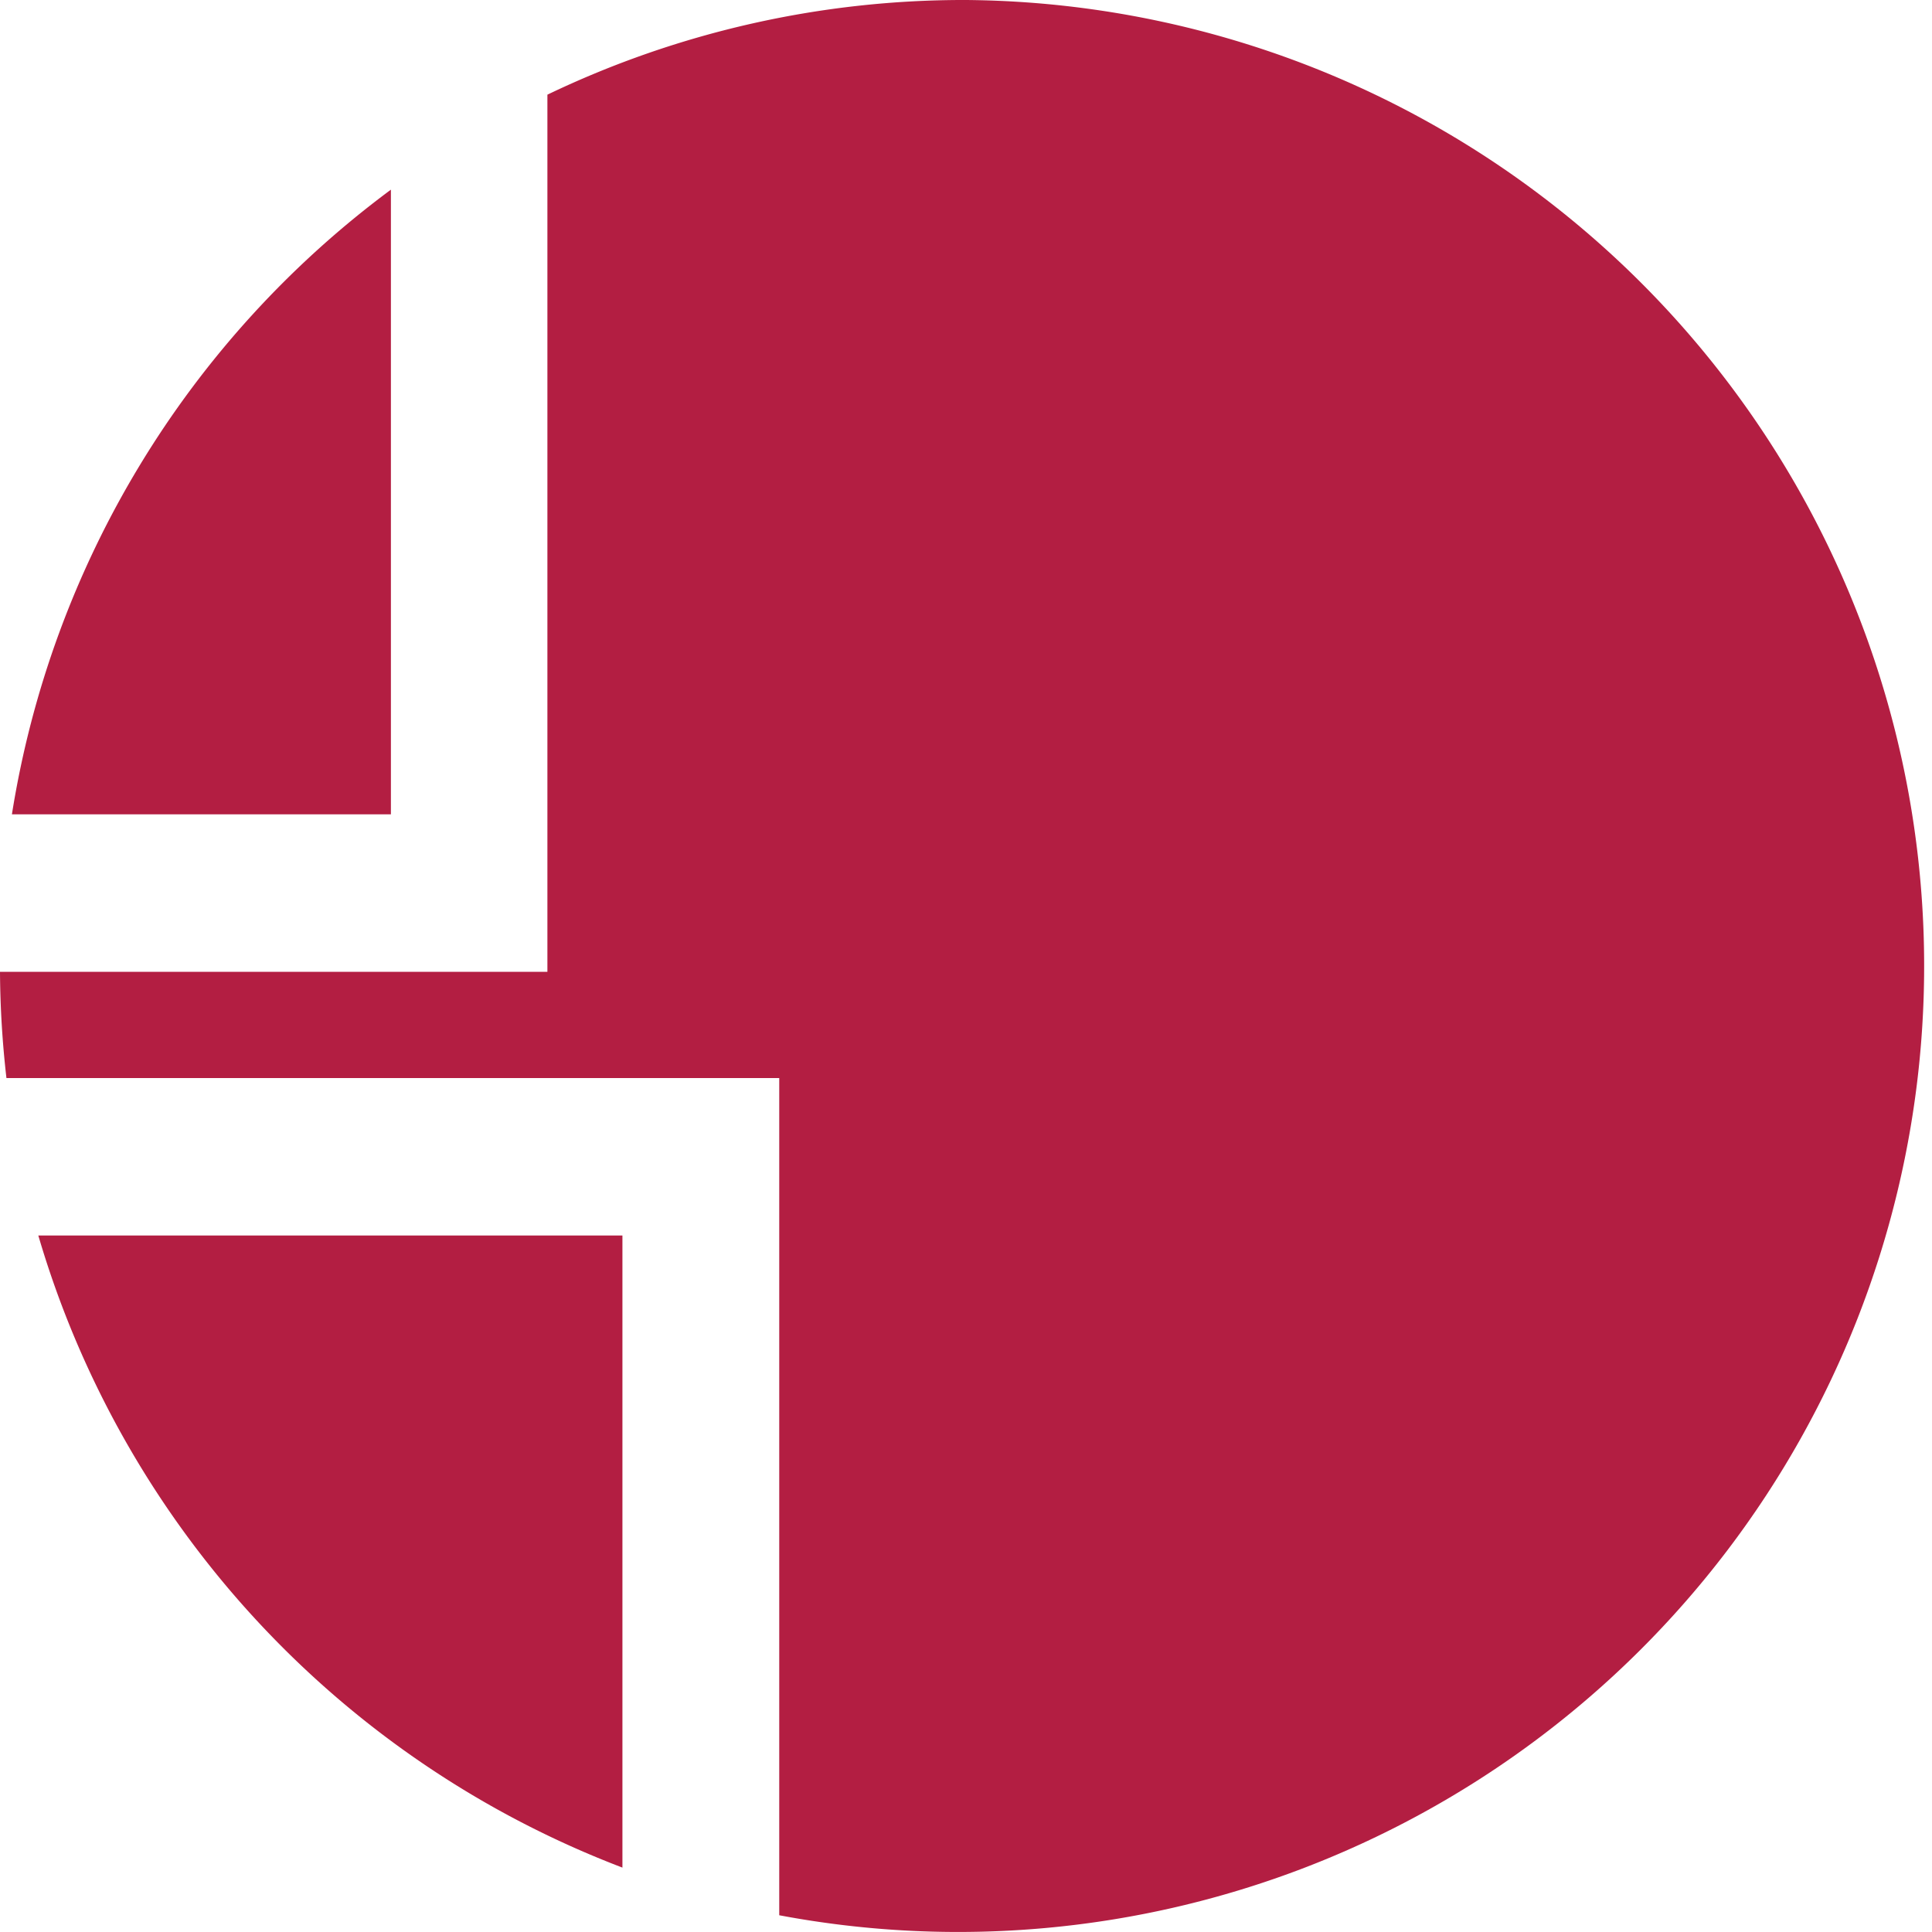<svg id="Layer_1" data-name="Layer 1" xmlns="http://www.w3.org/2000/svg" viewBox="0 0 60 60"><defs><style>.cls-1{fill:#b31e42;}</style></defs><title>1</title><path class="cls-1" d="M12.14,25.29V5.89A30,30,0,0,0,.37,25.29H12.14Z"/><path class="cls-1" d="M30,0A29.88,29.88,0,0,0,17,2.94V30.18H0a30.29,30.29,0,0,0,.2,3.3h24v26A30,30,0,1,0,30,0Z"/><path class="cls-1" d="M19.33,38.37H1.19A30.07,30.07,0,0,0,19.33,58V38.37Z"/></svg>